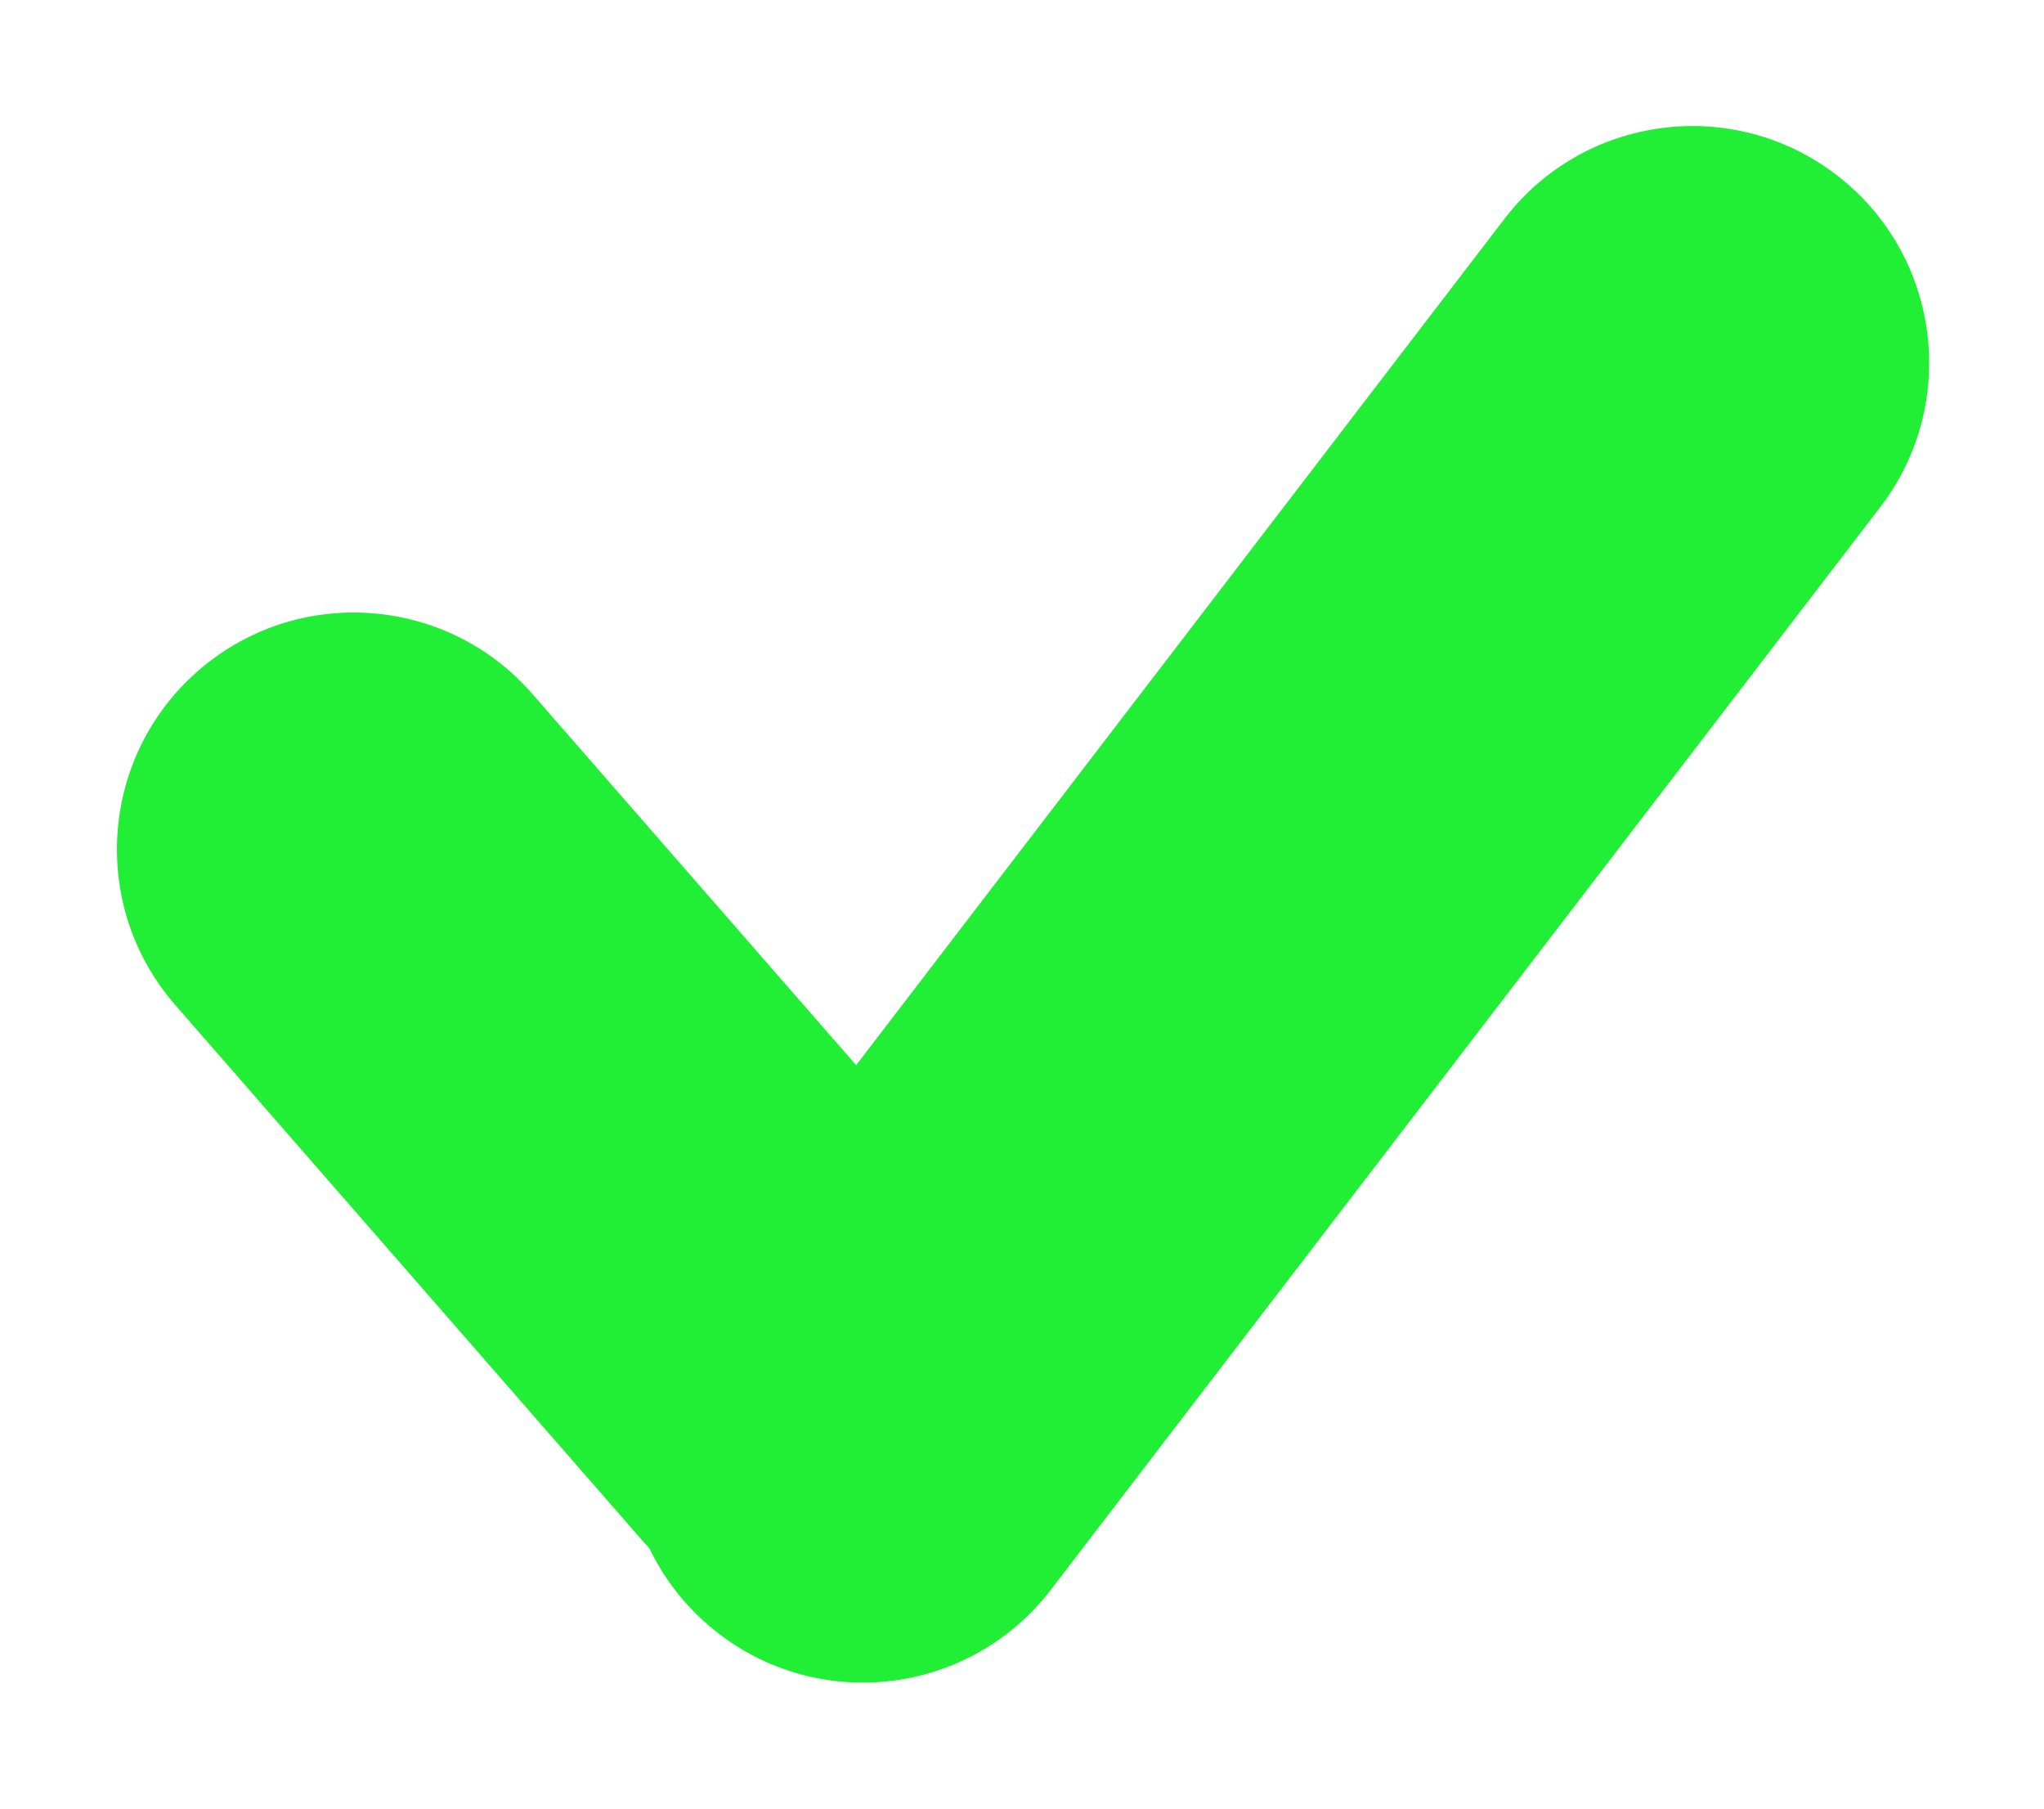 <svg width="52" height="46" viewBox="0 0 52 46" fill="none" xmlns="http://www.w3.org/2000/svg">
<path fill-rule="evenodd" clip-rule="evenodd" d="M5.039 17.063C7.546 14.876 11.351 15.136 13.537 17.642L25.375 31.212C27.562 33.719 27.302 37.524 24.795 39.711C22.289 41.898 18.484 41.638 16.297 39.131L4.459 25.562C2.273 23.055 2.532 19.25 5.039 17.063Z" fill="#21EF35"/>
<path fill-rule="evenodd" clip-rule="evenodd" d="M46.719 4.448C49.359 6.471 49.86 10.252 47.837 12.893L26.733 40.434C24.71 43.075 20.929 43.575 18.289 41.552C15.648 39.529 15.148 35.748 17.171 33.107L38.274 5.566C40.297 2.925 44.078 2.425 46.719 4.448Z" fill="#21EF35"/>
</svg>
